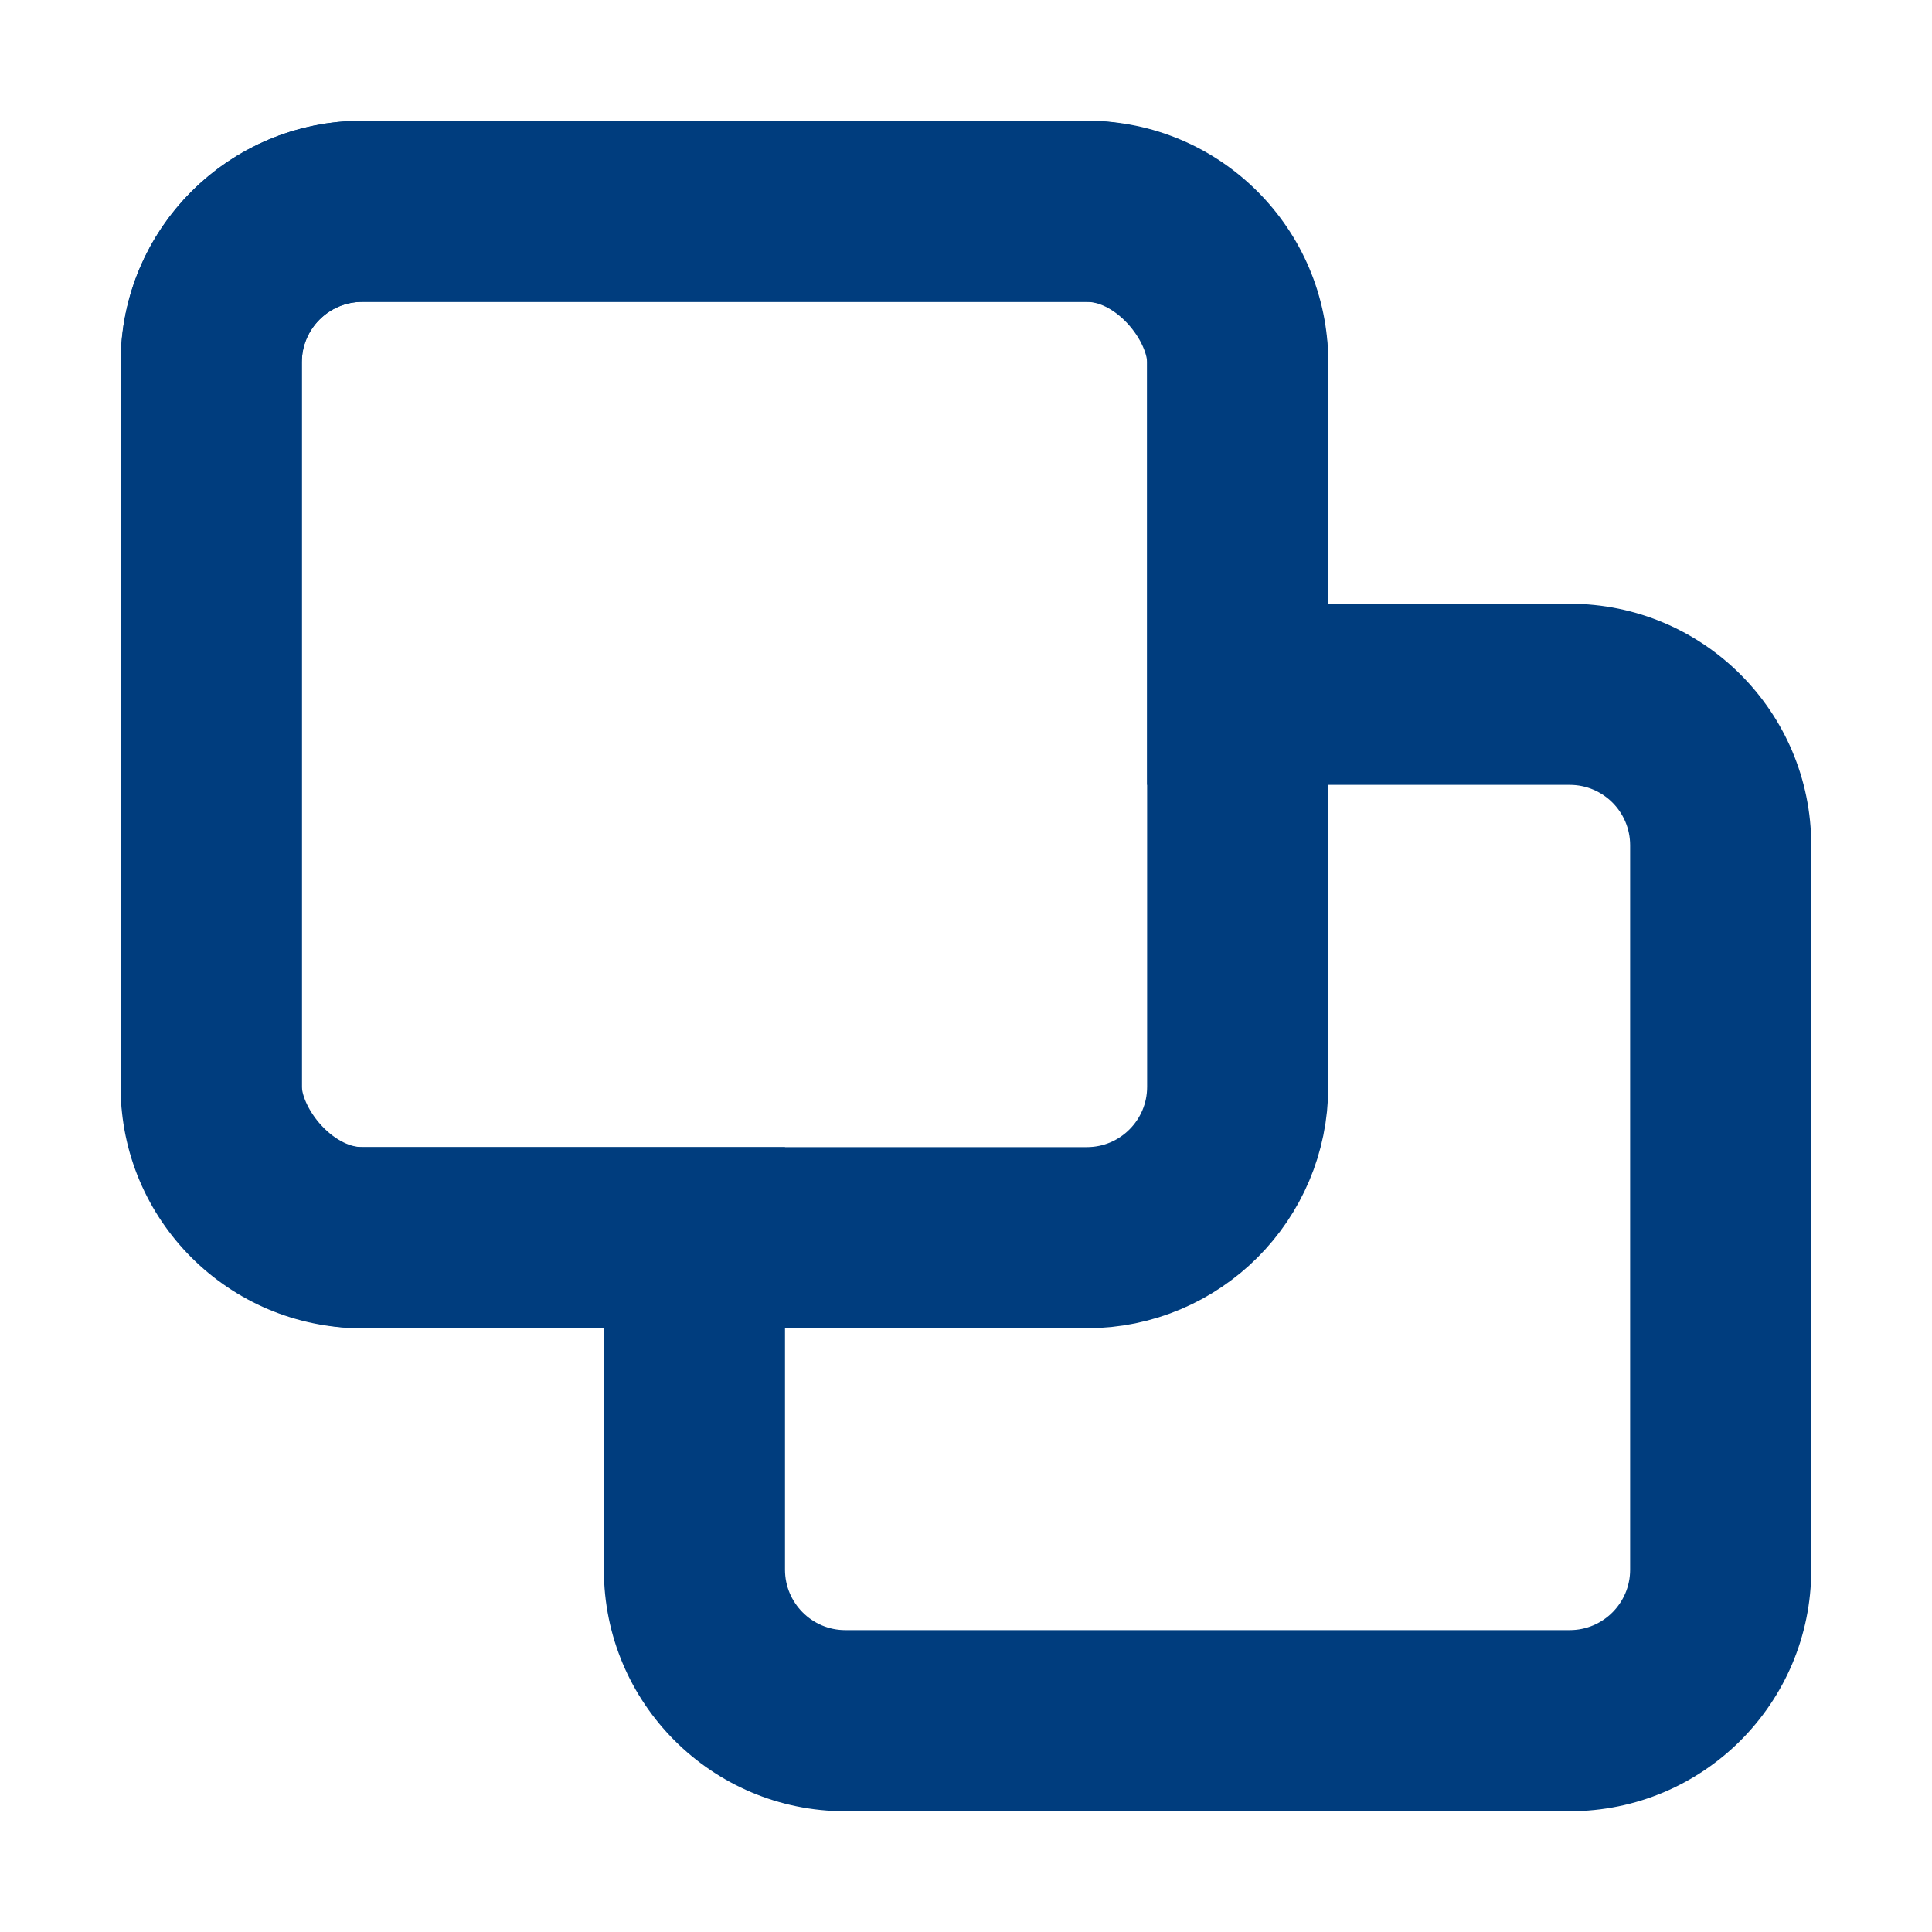<svg xmlns="http://www.w3.org/2000/svg" width="16" height="16" viewBox="0 0 16 16"><rect width="16" height="16" fill="#fff" opacity="0"/><g transform="translate(-1982 6004)" fill="none"><path d="M1989-5989a2,2,0,0,1-2-2v-2h-2a2,2,0,0,1-2-2v-6a2,2,0,0,1,2-2h6a2,2,0,0,1,2,2v2h2a2,2,0,0,1,2,2v6a2,2,0,0,1-2,2Z" stroke="none"/><path d="M 1995 -5990.5 C 1995.276 -5990.5 1995.5 -5990.725 1995.5 -5991 L 1995.5 -5997 C 1995.5 -5997.276 1995.276 -5997.5 1995 -5997.5 L 1991.5 -5997.5 L 1991.5 -6001 C 1991.5 -6001.276 1991.276 -6001.5 1991.001 -6001.5 L 1985 -6001.5 C 1984.724 -6001.5 1984.499 -6001.276 1984.499 -6001 L 1984.499 -5995 C 1984.499 -5994.725 1984.724 -5994.5 1985 -5994.5 L 1988.501 -5994.5 L 1988.501 -5991 C 1988.501 -5990.725 1988.725 -5990.5 1989 -5990.5 L 1995 -5990.5 M 1995 -5989 L 1989 -5989 C 1987.896 -5989 1987.001 -5989.895 1987.001 -5991 L 1987.001 -5993 L 1985 -5993 C 1983.896 -5993 1982.999 -5993.895 1982.999 -5995 L 1982.999 -6001 C 1982.999 -6002.104 1983.896 -6003 1985 -6003 L 1991.001 -6003 C 1992.105 -6003 1993 -6002.104 1993 -6001 L 1993 -5999 L 1995 -5999 C 1996.105 -5999 1997 -5998.104 1997 -5997 L 1997 -5991 C 1997 -5989.895 1996.105 -5989 1995 -5989 Z" stroke="none" fill="#003d7e"/></g><g transform="translate(1 1)" fill="none" stroke="#003d7e" stroke-width="1.5"><rect width="10" height="10" rx="2" stroke="none"/><rect x="0.75" y="0.75" width="8.5" height="8.5" rx="1.25" fill="none"/></g></svg>